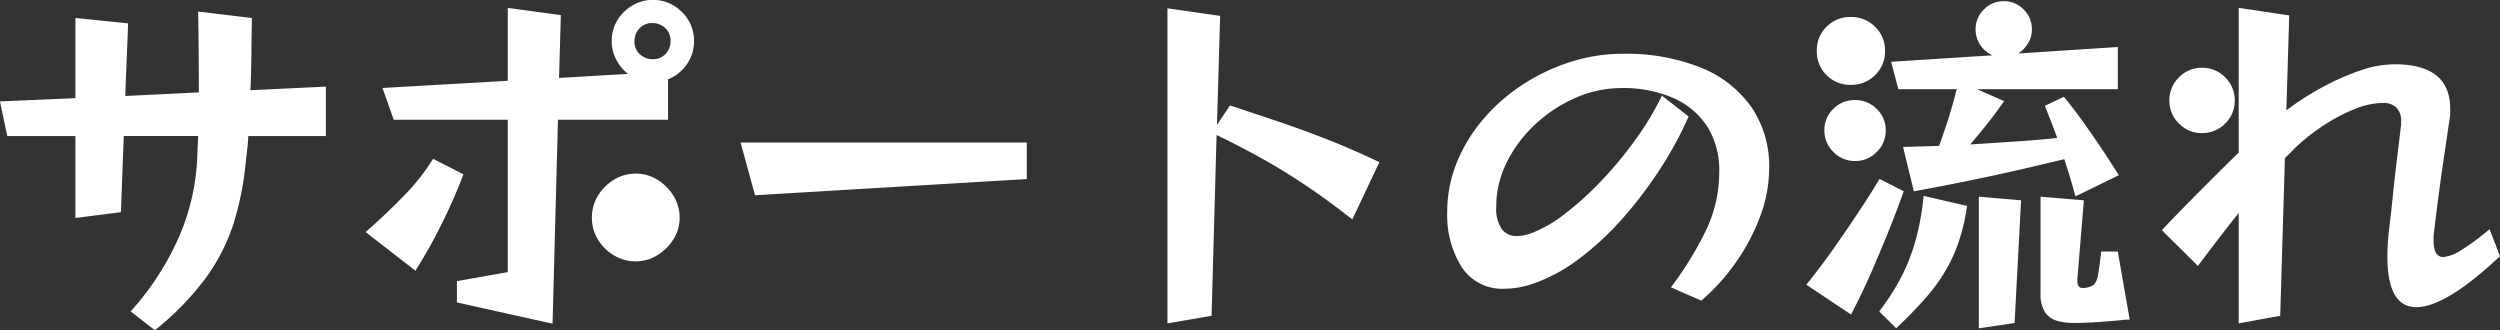 <svg xmlns="http://www.w3.org/2000/svg" width="124.686" height="16.47" viewBox="0 0 124.686 16.47">
  <rect x="0" y="0" width="124.686" height="16.47" fill="#333333" stroke="none"/>
  <path id="パス_104737" data-name="パス 104737" d="M7.38.5a13.848,13.848,0,0,0,2.439-3.78,11.068,11.068,0,0,0,.873-3.69l.054-1.278H7.038l-.144,3.8-2.268.288V-8.244h-3.4L.864-9.972l3.762-.162v-4l2.628.27L7.11-10.242l3.672-.18q0-1.008-.009-2.025t-.027-2.007l2.682.324q-.018.936-.027,1.836t-.045,1.764l3.762-.18v2.466h-3.87q-.018.378-.063.747T13.1-6.75a14.838,14.838,0,0,1-.585,2.862,9.621,9.621,0,0,1-1.341,2.655A13.876,13.876,0,0,1,8.586,1.44ZM23.652.054V-1.008l2.538-.45v-7.6H20.5l-.558-1.584L26.19-11v-3.636l2.646.36-.09,3.132,3.438-.2a2.254,2.254,0,0,1-.585-.711,1.943,1.943,0,0,1-.225-.927,1.953,1.953,0,0,1,.279-1.035,2.146,2.146,0,0,1,.747-.738,1.967,1.967,0,0,1,1.026-.279,1.953,1.953,0,0,1,1.035.279,2.171,2.171,0,0,1,.738.738,1.953,1.953,0,0,1,.279,1.035,1.973,1.973,0,0,1-.36,1.161,2.077,2.077,0,0,1-.936.747v2.016h-5.49l-.27,10.17ZM34.308-12.978a.84.84,0,0,0-.27-.657.912.912,0,0,0-.63-.243.84.84,0,0,0-.657.27.912.912,0,0,0-.243.63.84.84,0,0,0,.27.657.912.912,0,0,0,.63.243.84.84,0,0,0,.657-.27A.912.912,0,0,0,34.308-12.978ZM19.1-3.456q1.008-.882,1.908-1.809A10.533,10.533,0,0,0,22.464-7.11l1.512.774q-.432,1.152-1.062,2.43A24.6,24.6,0,0,1,21.582-1.53Zm15.66-.72a1.988,1.988,0,0,1-.315,1.089,2.433,2.433,0,0,1-.81.792,2.045,2.045,0,0,1-1.071.3,2.092,2.092,0,0,1-1.08-.3,2.251,2.251,0,0,1-.8-.792,2.077,2.077,0,0,1-.3-1.089,2.077,2.077,0,0,1,.3-1.089,2.326,2.326,0,0,1,.8-.8,2.045,2.045,0,0,1,1.08-.306,2.031,2.031,0,0,1,1.089.306,2.434,2.434,0,0,1,.8.8A2.031,2.031,0,0,1,34.758-4.176ZM38.52-5.292,37.8-7.92H52.074V-6.1ZM68.31-4.086Q66.978-5.13,65.862-5.868T63.7-7.182q-1.044-.576-2.16-1.116L61.29.72l-2.2.378V-14.616l2.628.378L61.56-8.8l.648-.972q1.206.4,2.322.774t2.358.855q1.242.477,2.772,1.2ZM84.2-.7a16.941,16.941,0,0,0,1.71-2.763,6.684,6.684,0,0,0,.7-2.979A4.077,4.077,0,0,0,86-8.739a3.876,3.876,0,0,0-1.7-1.413,6.251,6.251,0,0,0-2.565-.486,5.673,5.673,0,0,0-2.286.486,7.08,7.08,0,0,0-2.007,1.314,6.583,6.583,0,0,0-1.422,1.89,4.927,4.927,0,0,0-.531,2.232,1.821,1.821,0,0,0,.27,1.107.9.9,0,0,0,.756.351,2.071,2.071,0,0,0,.684-.126,6.51,6.51,0,0,0,1.737-1,15.8,15.8,0,0,0,1.854-1.692,19.239,19.239,0,0,0,1.7-2.07,14.086,14.086,0,0,0,1.26-2.115l1.332,1.044a18.13,18.13,0,0,1-1.377,2.547,20.7,20.7,0,0,1-1.872,2.484,14.621,14.621,0,0,1-2.2,2.052A8.211,8.211,0,0,1,77.274-.864a4.428,4.428,0,0,1-1.368.234,2.406,2.406,0,0,1-2.142-1.08,4.868,4.868,0,0,1-.72-2.754,6.491,6.491,0,0,1,.477-2.457A7.858,7.858,0,0,1,74.844-9.09a9.138,9.138,0,0,1,1.962-1.719A9.733,9.733,0,0,1,79.2-11.943a8.533,8.533,0,0,1,2.592-.405,9.991,9.991,0,0,1,3.906.693,5.632,5.632,0,0,1,2.52,1.971A5.222,5.222,0,0,1,89.1-6.642a6.86,6.86,0,0,1-.441,2.385,10.155,10.155,0,0,1-1.2,2.286A10.135,10.135,0,0,1,85.716-.036Zm20.178-4.536-.153-.54q-.153-.54-.405-1.314-.54.126-1.638.387t-2.6.576q-1.5.315-3.267.639L95.778-7.7l1.8-.054q.162-.45.4-1.17t.477-1.656H95.544l-.36-1.368,5.058-.324a1.373,1.373,0,0,1-.612-.513,1.381,1.381,0,0,1-.234-.783,1.351,1.351,0,0,1,.414-.99,1.351,1.351,0,0,1,.99-.414,1.351,1.351,0,0,1,.99.414,1.351,1.351,0,0,1,.414.99,1.322,1.322,0,0,1-.189.693,1.557,1.557,0,0,1-.495.513l4.968-.324v2.106h-7.02l1.35.594q-.468.666-.9,1.206t-.792.954q1.458-.09,2.592-.171t1.746-.153q-.144-.414-.3-.81t-.315-.792l.954-.45q.5.612.99,1.3t.882,1.278q.4.594.63.963l.234.369Zm-9.5-7.254a1.622,1.622,0,0,1-.495,1.206,1.668,1.668,0,0,1-1.215.486,1.638,1.638,0,0,1-1.206-.486,1.638,1.638,0,0,1-.486-1.206,1.638,1.638,0,0,1,.486-1.206,1.638,1.638,0,0,1,1.206-.486,1.668,1.668,0,0,1,1.215.486A1.622,1.622,0,0,1,94.878-12.492Zm.036,3.96a1.473,1.473,0,0,1-.45,1.08,1.473,1.473,0,0,1-1.08.45,1.473,1.473,0,0,1-1.08-.45,1.473,1.473,0,0,1-.45-1.08A1.443,1.443,0,0,1,92.3-9.6a1.488,1.488,0,0,1,1.08-.441,1.488,1.488,0,0,1,1.08.441A1.444,1.444,0,0,1,94.914-8.532Zm-3.96,7.7q.738-.918,1.395-1.854t1.17-1.71q.513-.774.8-1.242l.288-.468,1.206.612-.189.522q-.189.522-.54,1.4t-.828,1.98q-.477,1.1-1.071,2.25ZM94.59.5a11.717,11.717,0,0,0,1.116-1.746,9.759,9.759,0,0,0,.7-1.809,13.118,13.118,0,0,0,.4-2.205l2.16.5a9.108,9.108,0,0,1-.7,2.52,8.3,8.3,0,0,1-1.2,1.881,21.193,21.193,0,0,1-1.629,1.7Zm12.492.414a2.207,2.207,0,0,0-.459.027q-.459.045-1.107.09t-1.242.045a2.91,2.91,0,0,1-.819-.108,1.086,1.086,0,0,1-.594-.423,1.665,1.665,0,0,1-.225-.963V-5.22l2.16.18-.324,3.906v.126q0,.342.27.342a1.032,1.032,0,0,0,.126-.009,1.214,1.214,0,0,0,.144-.027.732.732,0,0,0,.306-.153.91.91,0,0,0,.18-.459q.072-.36.162-1.17h.828Zm-7.524.432V-5.22l2.106.18-.324,6.12Zm25.992-3.6Q122.85.288,121.374.288q-1.44,0-1.44-2.52,0-.27.018-.585t.054-.657q.108-.9.207-1.863t.207-1.836q.108-.873.18-1.5a.8.8,0,0,0,.018-.153q0-.063,0-.135a.927.927,0,0,0-.243-.711.929.929,0,0,0-.657-.225,3.86,3.86,0,0,0-1.4.3,8.589,8.589,0,0,0-1.521.792A9.828,9.828,0,0,0,115.38-7.7l-.27.27-.288.288L114.588.72l-2.07.378V-4.41q-.558.7-1.017,1.3t-.738.972l-.279.369-1.8-1.782.342-.36q.342-.36.909-.936t1.242-1.251q.675-.675,1.341-1.323v-7.218l2.52.378-.144,4.734A14.22,14.22,0,0,1,116.73-10.7a12.092,12.092,0,0,1,1.863-.819,5.3,5.3,0,0,1,1.683-.306q2.79,0,2.79,2.214v.261a1.149,1.149,0,0,1-.036.279q-.126.882-.279,1.908t-.279,2q-.126.972-.216,1.728a1.609,1.609,0,0,0-.018.225v.189q0,.81.486.81a1.955,1.955,0,0,0,.873-.333A11.448,11.448,0,0,0,125.028-3.6Zm-13.23-7.758a1.559,1.559,0,0,1-.477,1.143,1.58,1.58,0,0,1-1.161.477,1.559,1.559,0,0,1-1.143-.477,1.559,1.559,0,0,1-.477-1.143,1.58,1.58,0,0,1,.477-1.161,1.559,1.559,0,0,1,1.143-.477,1.58,1.58,0,0,1,1.161.477A1.58,1.58,0,0,1,112.32-10.008Z" transform="translate(-0.864 15.03)" fill="#fff"/>
</svg>
